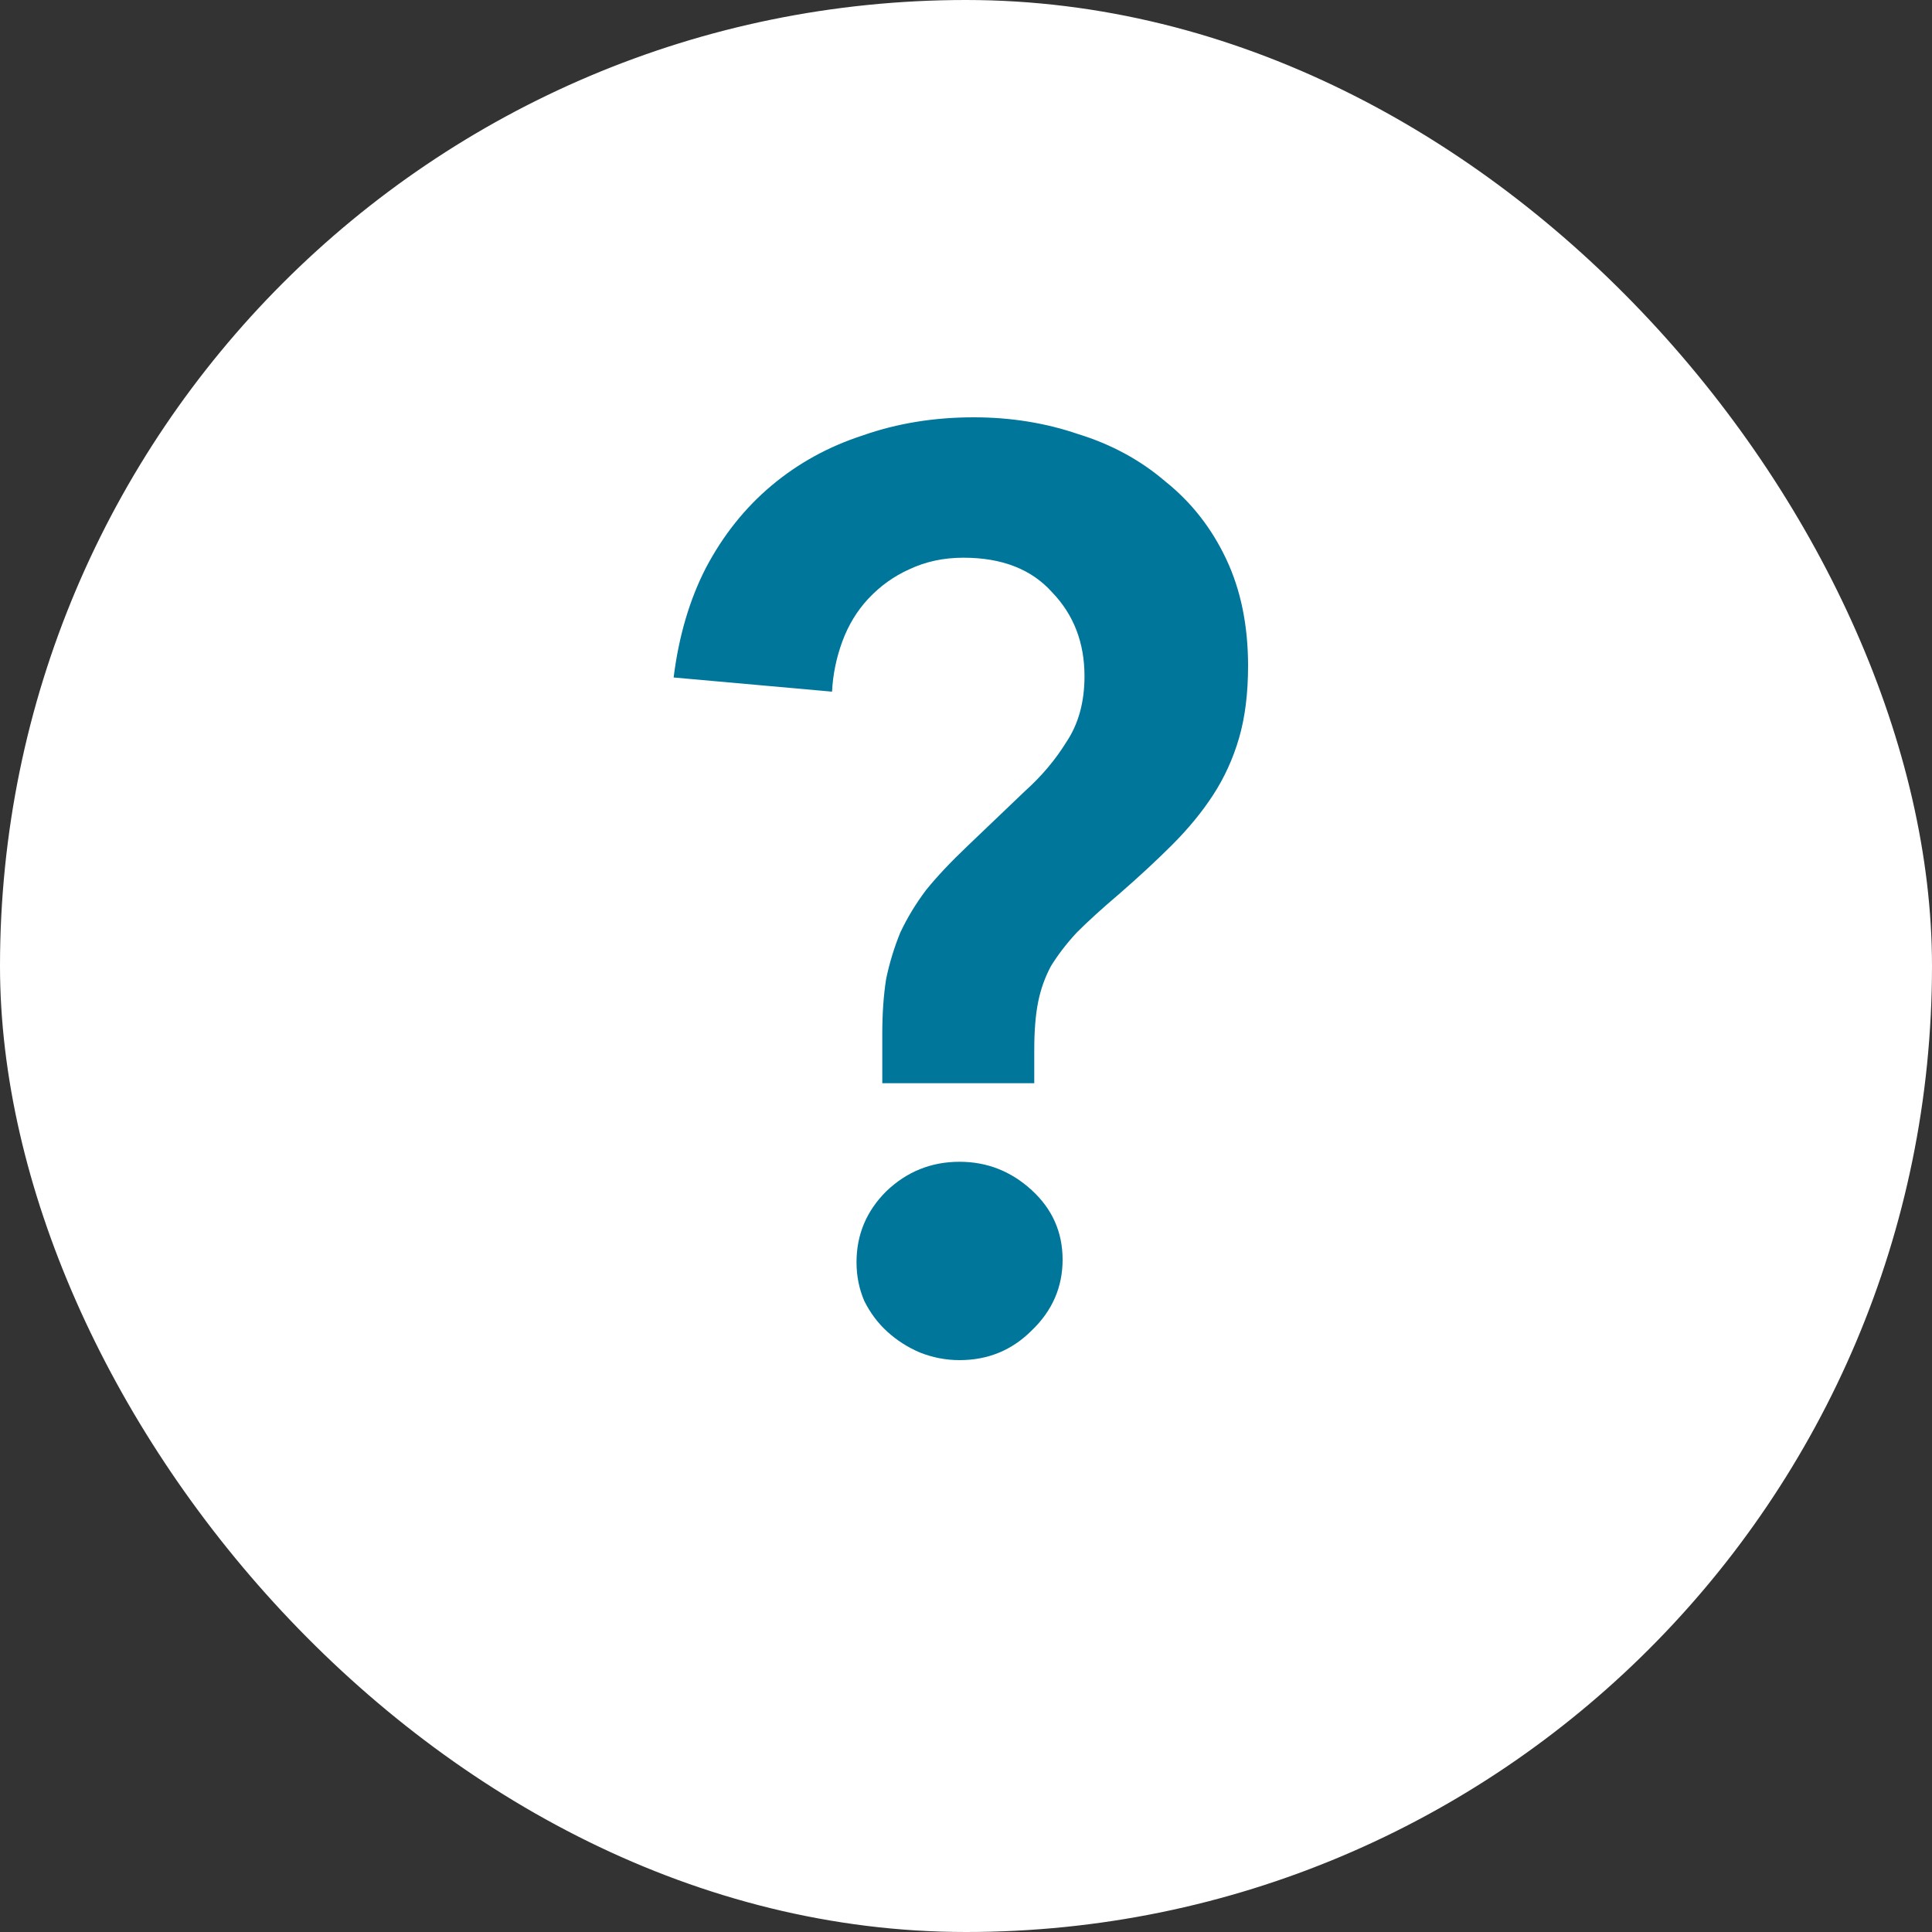 <svg width="30" height="30" viewBox="0 0 30 30" fill="none" xmlns="http://www.w3.org/2000/svg">
<rect x="0" y="0" width="30" height="30" fill="#333333" stroke="none"/>
<rect x="0.5" y="0.5" width="29" height="29" rx="14.5" fill="white"/>
<rect x="0.5" y="0.5" width="29" height="29" rx="14.5" stroke="white"/>
<path d="M13.7 16.82V16.06C13.7 15.74 13.72 15.453 13.76 15.2C13.813 14.947 13.887 14.707 13.98 14.48C14.087 14.253 14.22 14.033 14.38 13.82C14.553 13.607 14.767 13.38 15.02 13.14L15.92 12.28C16.173 12.053 16.387 11.8 16.56 11.52C16.747 11.24 16.84 10.9 16.84 10.5C16.84 9.98 16.673 9.547 16.34 9.2C16.02 8.84 15.56 8.66 14.96 8.66C14.653 8.66 14.373 8.72 14.12 8.84C13.88 8.947 13.667 9.1 13.48 9.3C13.307 9.487 13.173 9.707 13.08 9.96C12.987 10.213 12.933 10.473 12.92 10.74L10.46 10.52C10.54 9.88 10.707 9.313 10.96 8.82C11.227 8.313 11.567 7.887 11.98 7.54C12.393 7.193 12.867 6.933 13.4 6.76C13.933 6.573 14.507 6.48 15.12 6.48C15.693 6.48 16.233 6.567 16.74 6.74C17.26 6.9 17.713 7.147 18.1 7.48C18.5 7.8 18.813 8.2 19.04 8.68C19.267 9.16 19.38 9.713 19.38 10.34C19.38 10.767 19.333 11.14 19.24 11.46C19.147 11.78 19.013 12.073 18.84 12.34C18.667 12.607 18.453 12.867 18.2 13.12C17.96 13.36 17.687 13.613 17.38 13.88C17.113 14.107 16.893 14.307 16.72 14.48C16.56 14.653 16.427 14.827 16.32 15C16.227 15.173 16.16 15.36 16.12 15.56C16.08 15.76 16.06 16.007 16.06 16.3V16.82H13.7ZM13.3 19.6C13.3 19.173 13.453 18.807 13.76 18.5C14.08 18.193 14.46 18.04 14.9 18.04C15.327 18.04 15.7 18.187 16.02 18.48C16.34 18.773 16.5 19.133 16.5 19.56C16.5 19.987 16.34 20.353 16.02 20.66C15.713 20.967 15.34 21.12 14.9 21.12C14.687 21.12 14.48 21.08 14.28 21C14.093 20.92 13.927 20.813 13.78 20.68C13.633 20.547 13.513 20.387 13.42 20.2C13.34 20.013 13.3 19.813 13.3 19.6Z" fill="#00769B"/>
</svg>
